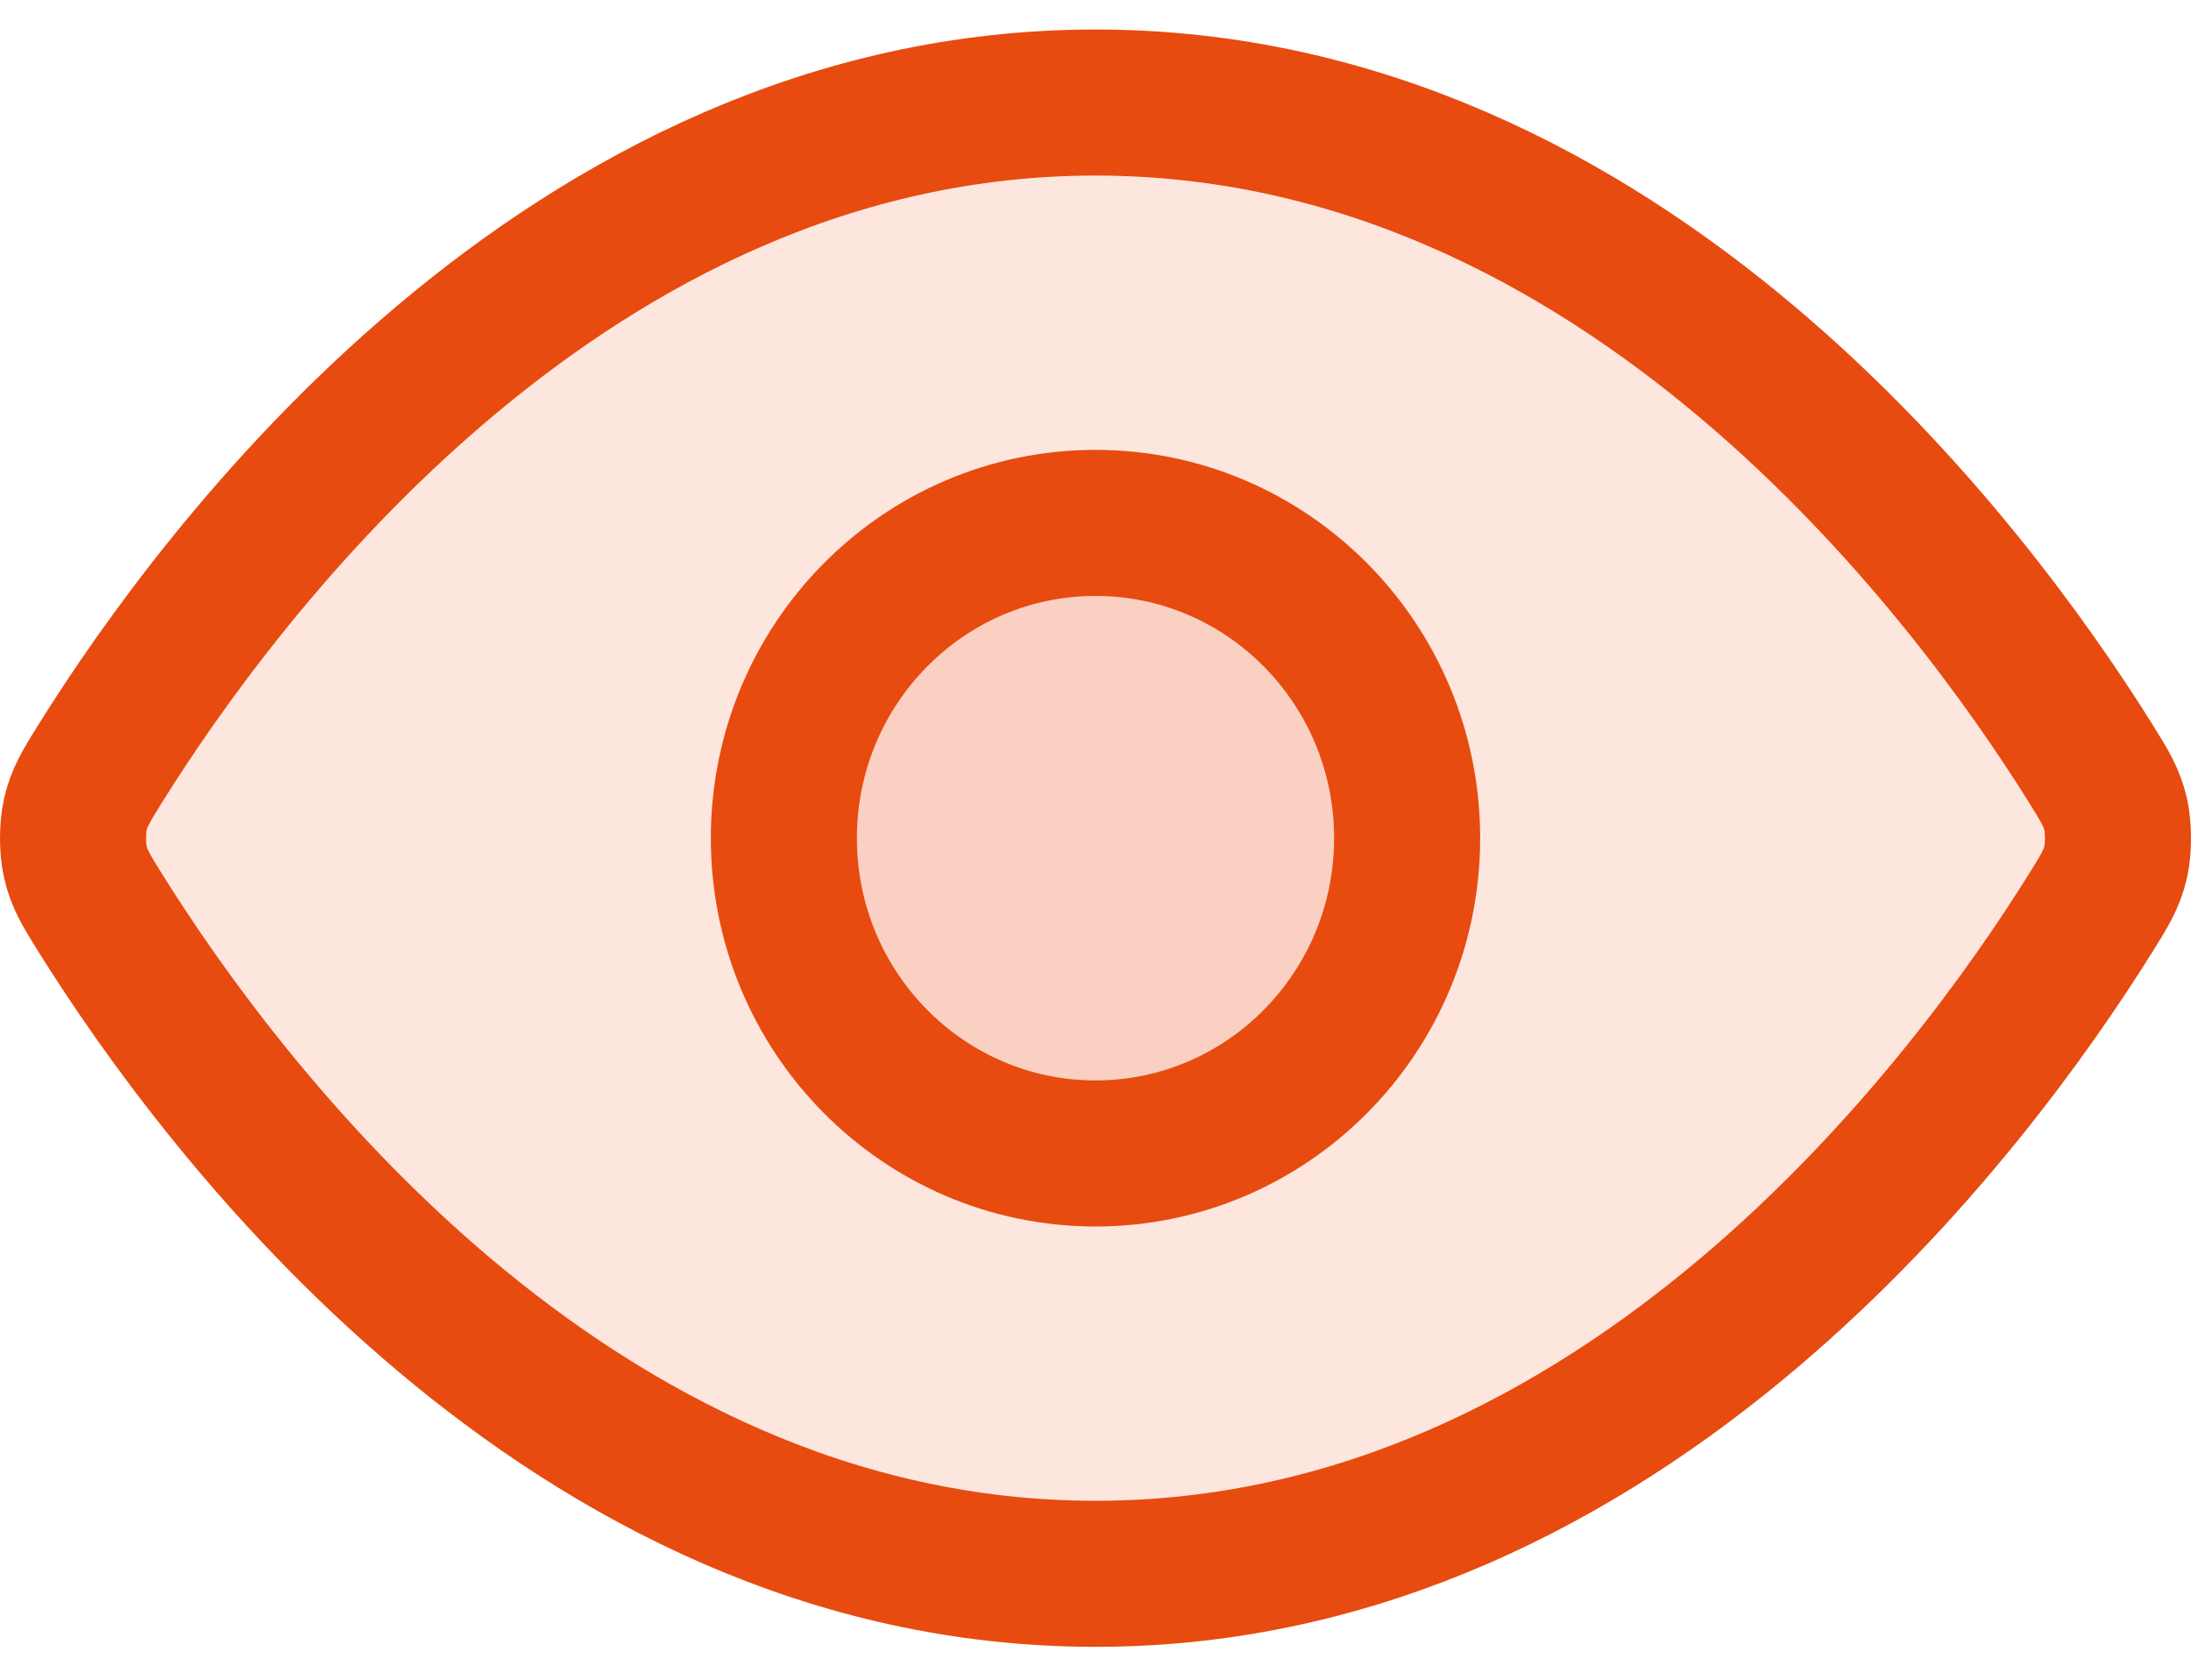 <svg width="30" height="23" viewBox="0 0 30 23" fill="none" xmlns="http://www.w3.org/2000/svg">
<path d="M1.375 12.503C1.182 12.193 1.085 12.038 1.031 11.799C0.99 11.619 0.99 11.335 1.031 11.155C1.085 10.916 1.182 10.761 1.375 10.451C2.976 7.886 7.74 1.404 15 1.404C22.26 1.404 27.024 7.886 28.625 10.451C28.818 10.761 28.915 10.916 28.97 11.155C29.01 11.335 29.01 11.619 28.97 11.799C28.915 12.038 28.818 12.193 28.625 12.503C27.024 15.068 22.26 21.55 15 21.55C7.74 21.55 2.976 15.068 1.375 12.503Z" fill="#E74B10" fill-opacity="0.14"/>
<path d="M15 15.794C17.356 15.794 19.267 13.861 19.267 11.477C19.267 9.093 17.356 7.16 15 7.16C12.644 7.16 10.733 9.093 10.733 11.477C10.733 13.861 12.644 15.794 15 15.794Z" fill="#E74B10" fill-opacity="0.14"/>
<path d="M1.375 12.503C1.182 12.193 1.085 12.038 1.031 11.799C0.99 11.619 0.99 11.335 1.031 11.155C1.085 10.916 1.182 10.761 1.375 10.451C2.976 7.886 7.74 1.404 15 1.404C22.26 1.404 27.024 7.886 28.625 10.451C28.818 10.761 28.915 10.916 28.97 11.155C29.01 11.335 29.01 11.619 28.97 11.799C28.915 12.038 28.818 12.193 28.625 12.503C27.024 15.068 22.26 21.55 15 21.55C7.74 21.55 2.976 15.068 1.375 12.503Z" stroke="#E74B10" stroke-width="2" stroke-linecap="round" stroke-linejoin="round"/>
<path d="M15 15.794C17.356 15.794 19.267 13.861 19.267 11.477C19.267 9.093 17.356 7.16 15 7.16C12.644 7.16 10.733 9.093 10.733 11.477C10.733 13.861 12.644 15.794 15 15.794Z" stroke="#E74B10" stroke-width="2" stroke-linecap="round" stroke-linejoin="round"/>
</svg>

